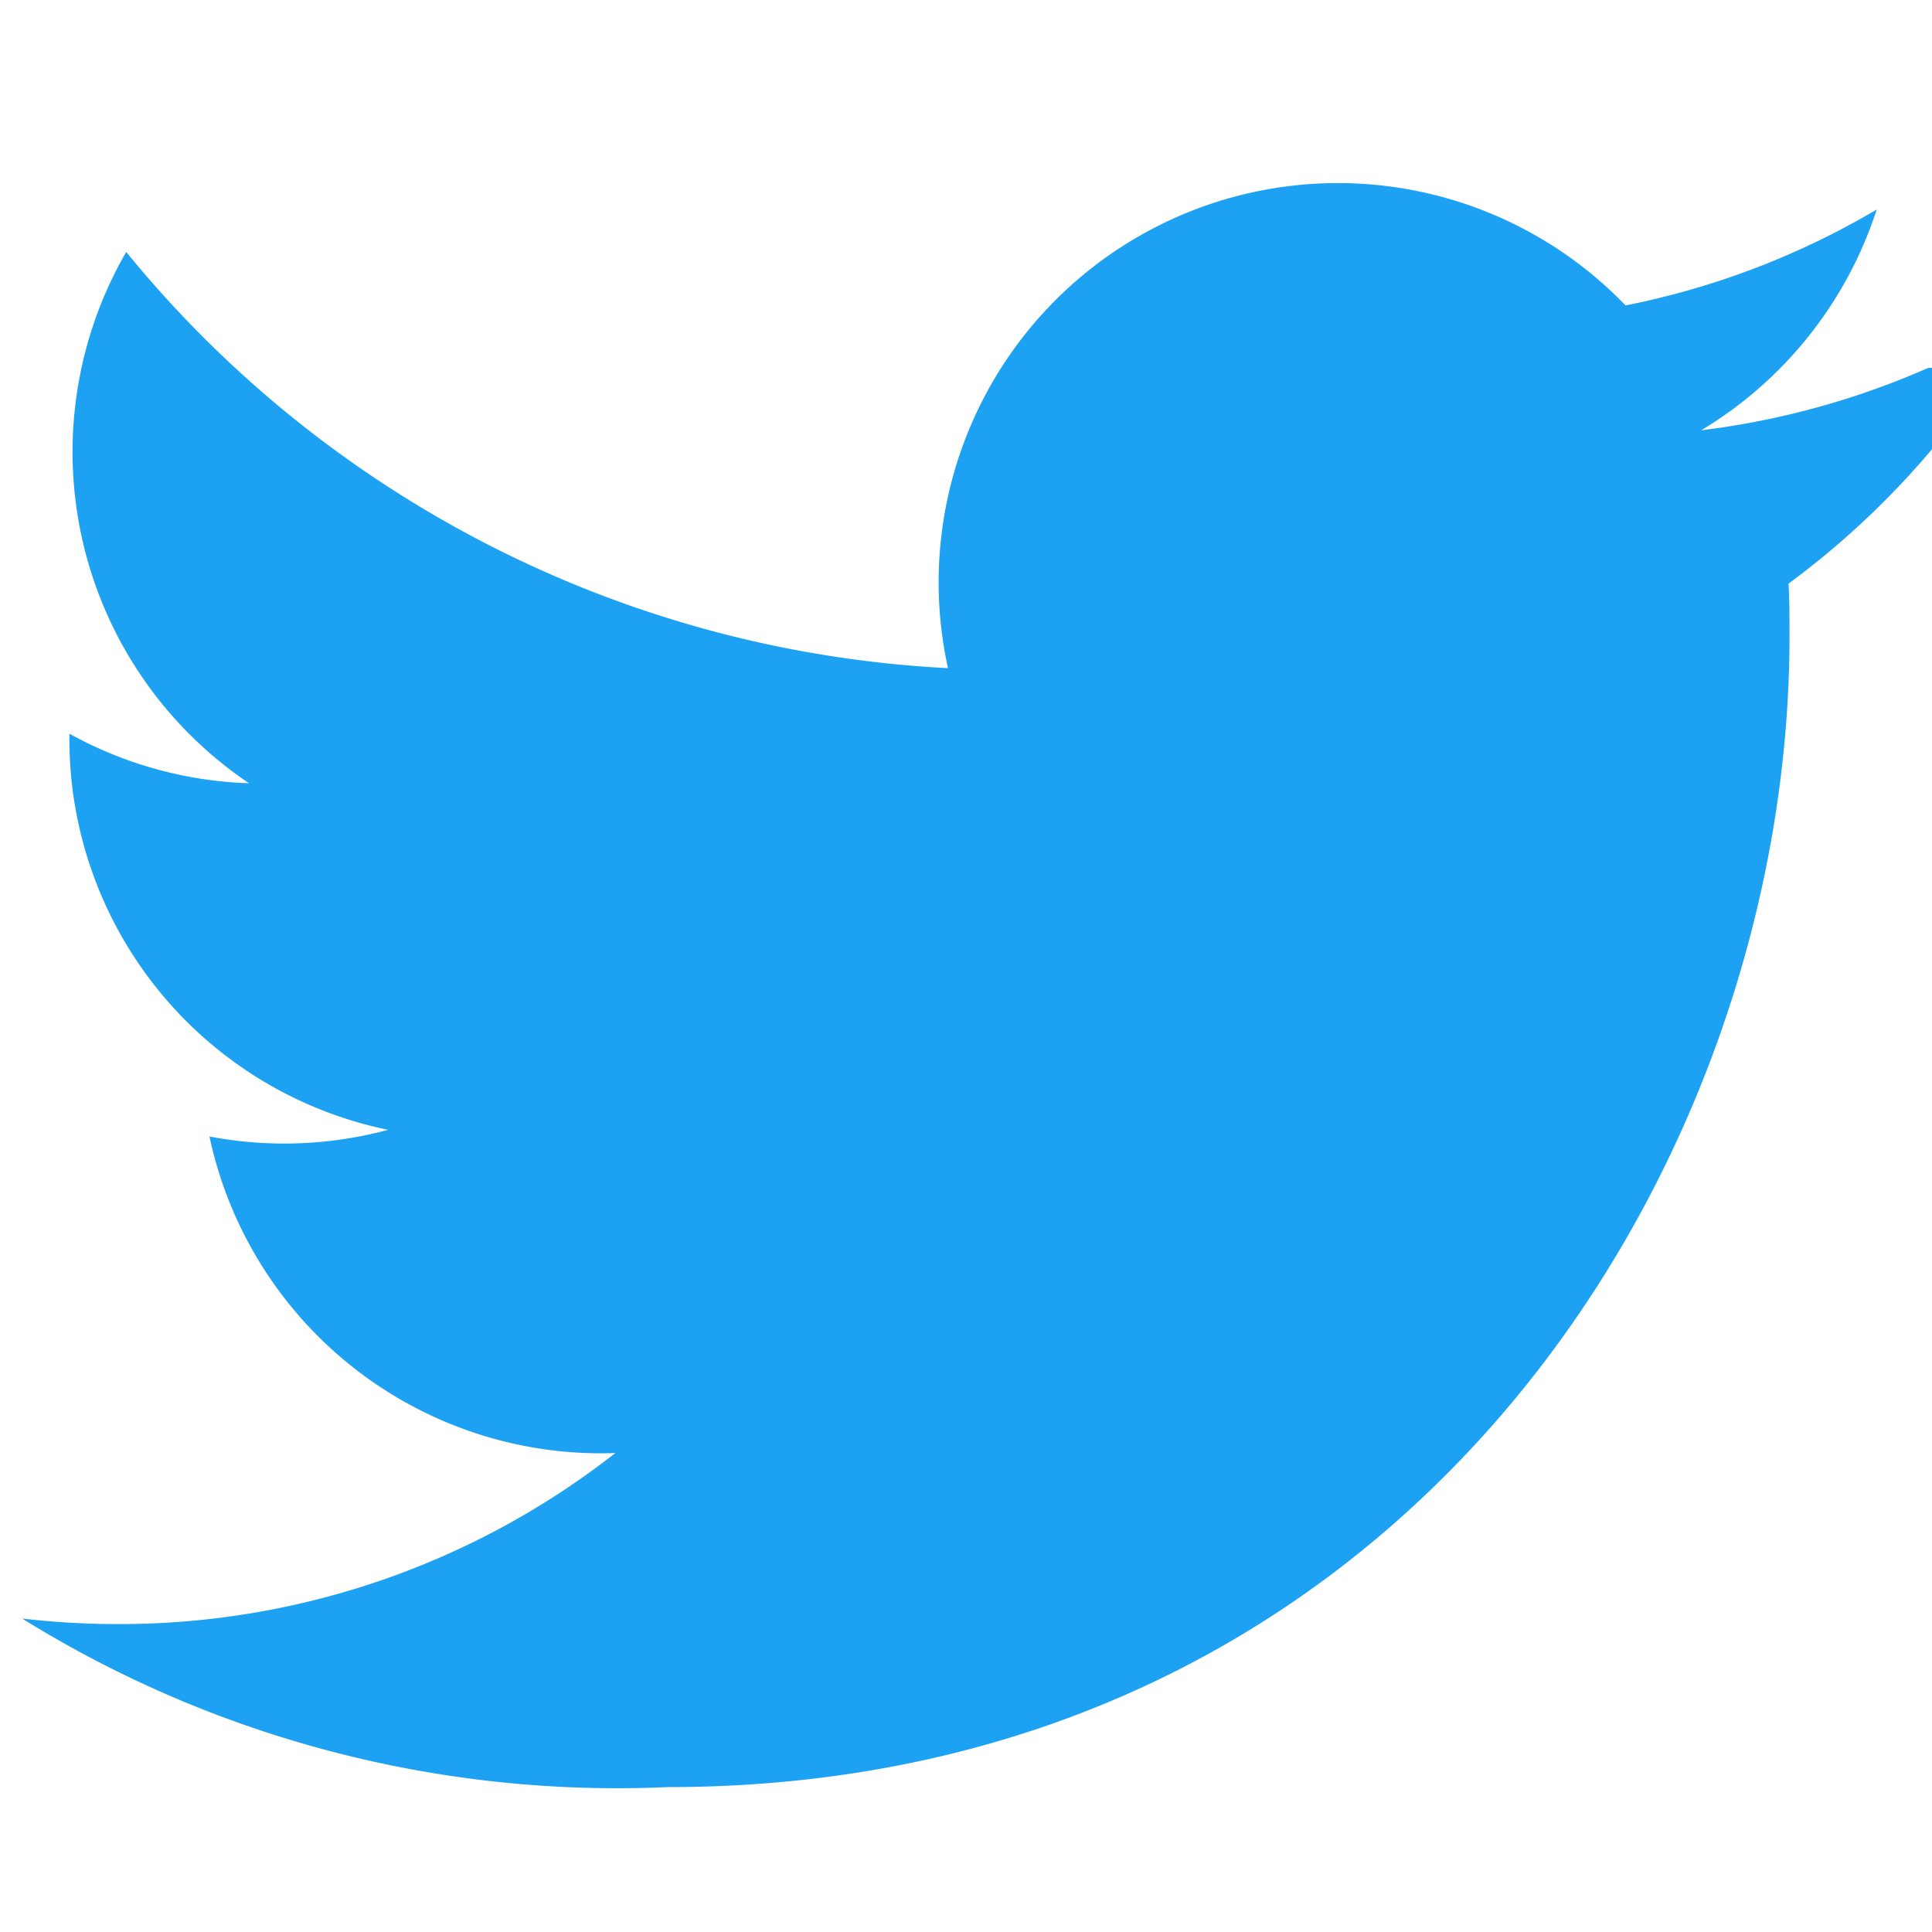 <?xml version="1.0" encoding="UTF-8"?>
<svg xmlns="http://www.w3.org/2000/svg" viewBox="0 0 24 24" width="24" height="24">
  <path fill="#1DA1F2" d="M23.953,4.57a10,10,0,0,1-2.82.775,4.993,4.993,0,0,0,2.18-2.742,9.92,9.92,0,0,1-3.12,1.191A4.96,4.96,0,0,0,11.776,8.3a14.1,14.1,0,0,1-10.208-5.17,4.96,4.96,0,0,0,1.526,6.6,4.94,4.94,0,0,1-2.232-.616v.061a4.956,4.956,0,0,0,3.96,4.86,4.964,4.964,0,0,1-2.22.083A4.971,4.971,0,0,0,7.644,18.05a9.985,9.985,0,0,1-6.169,2.125,10.33,10.33,0,0,1-1.2-.069A14.01,14.01,0,0,0,8.293,22.2C17.4,22.2,22.23,14.56,22.23,7.9c0-.217,0-.434-.012-.65a10.44,10.44,0,0,0,2.535-2.68" />
</svg>
